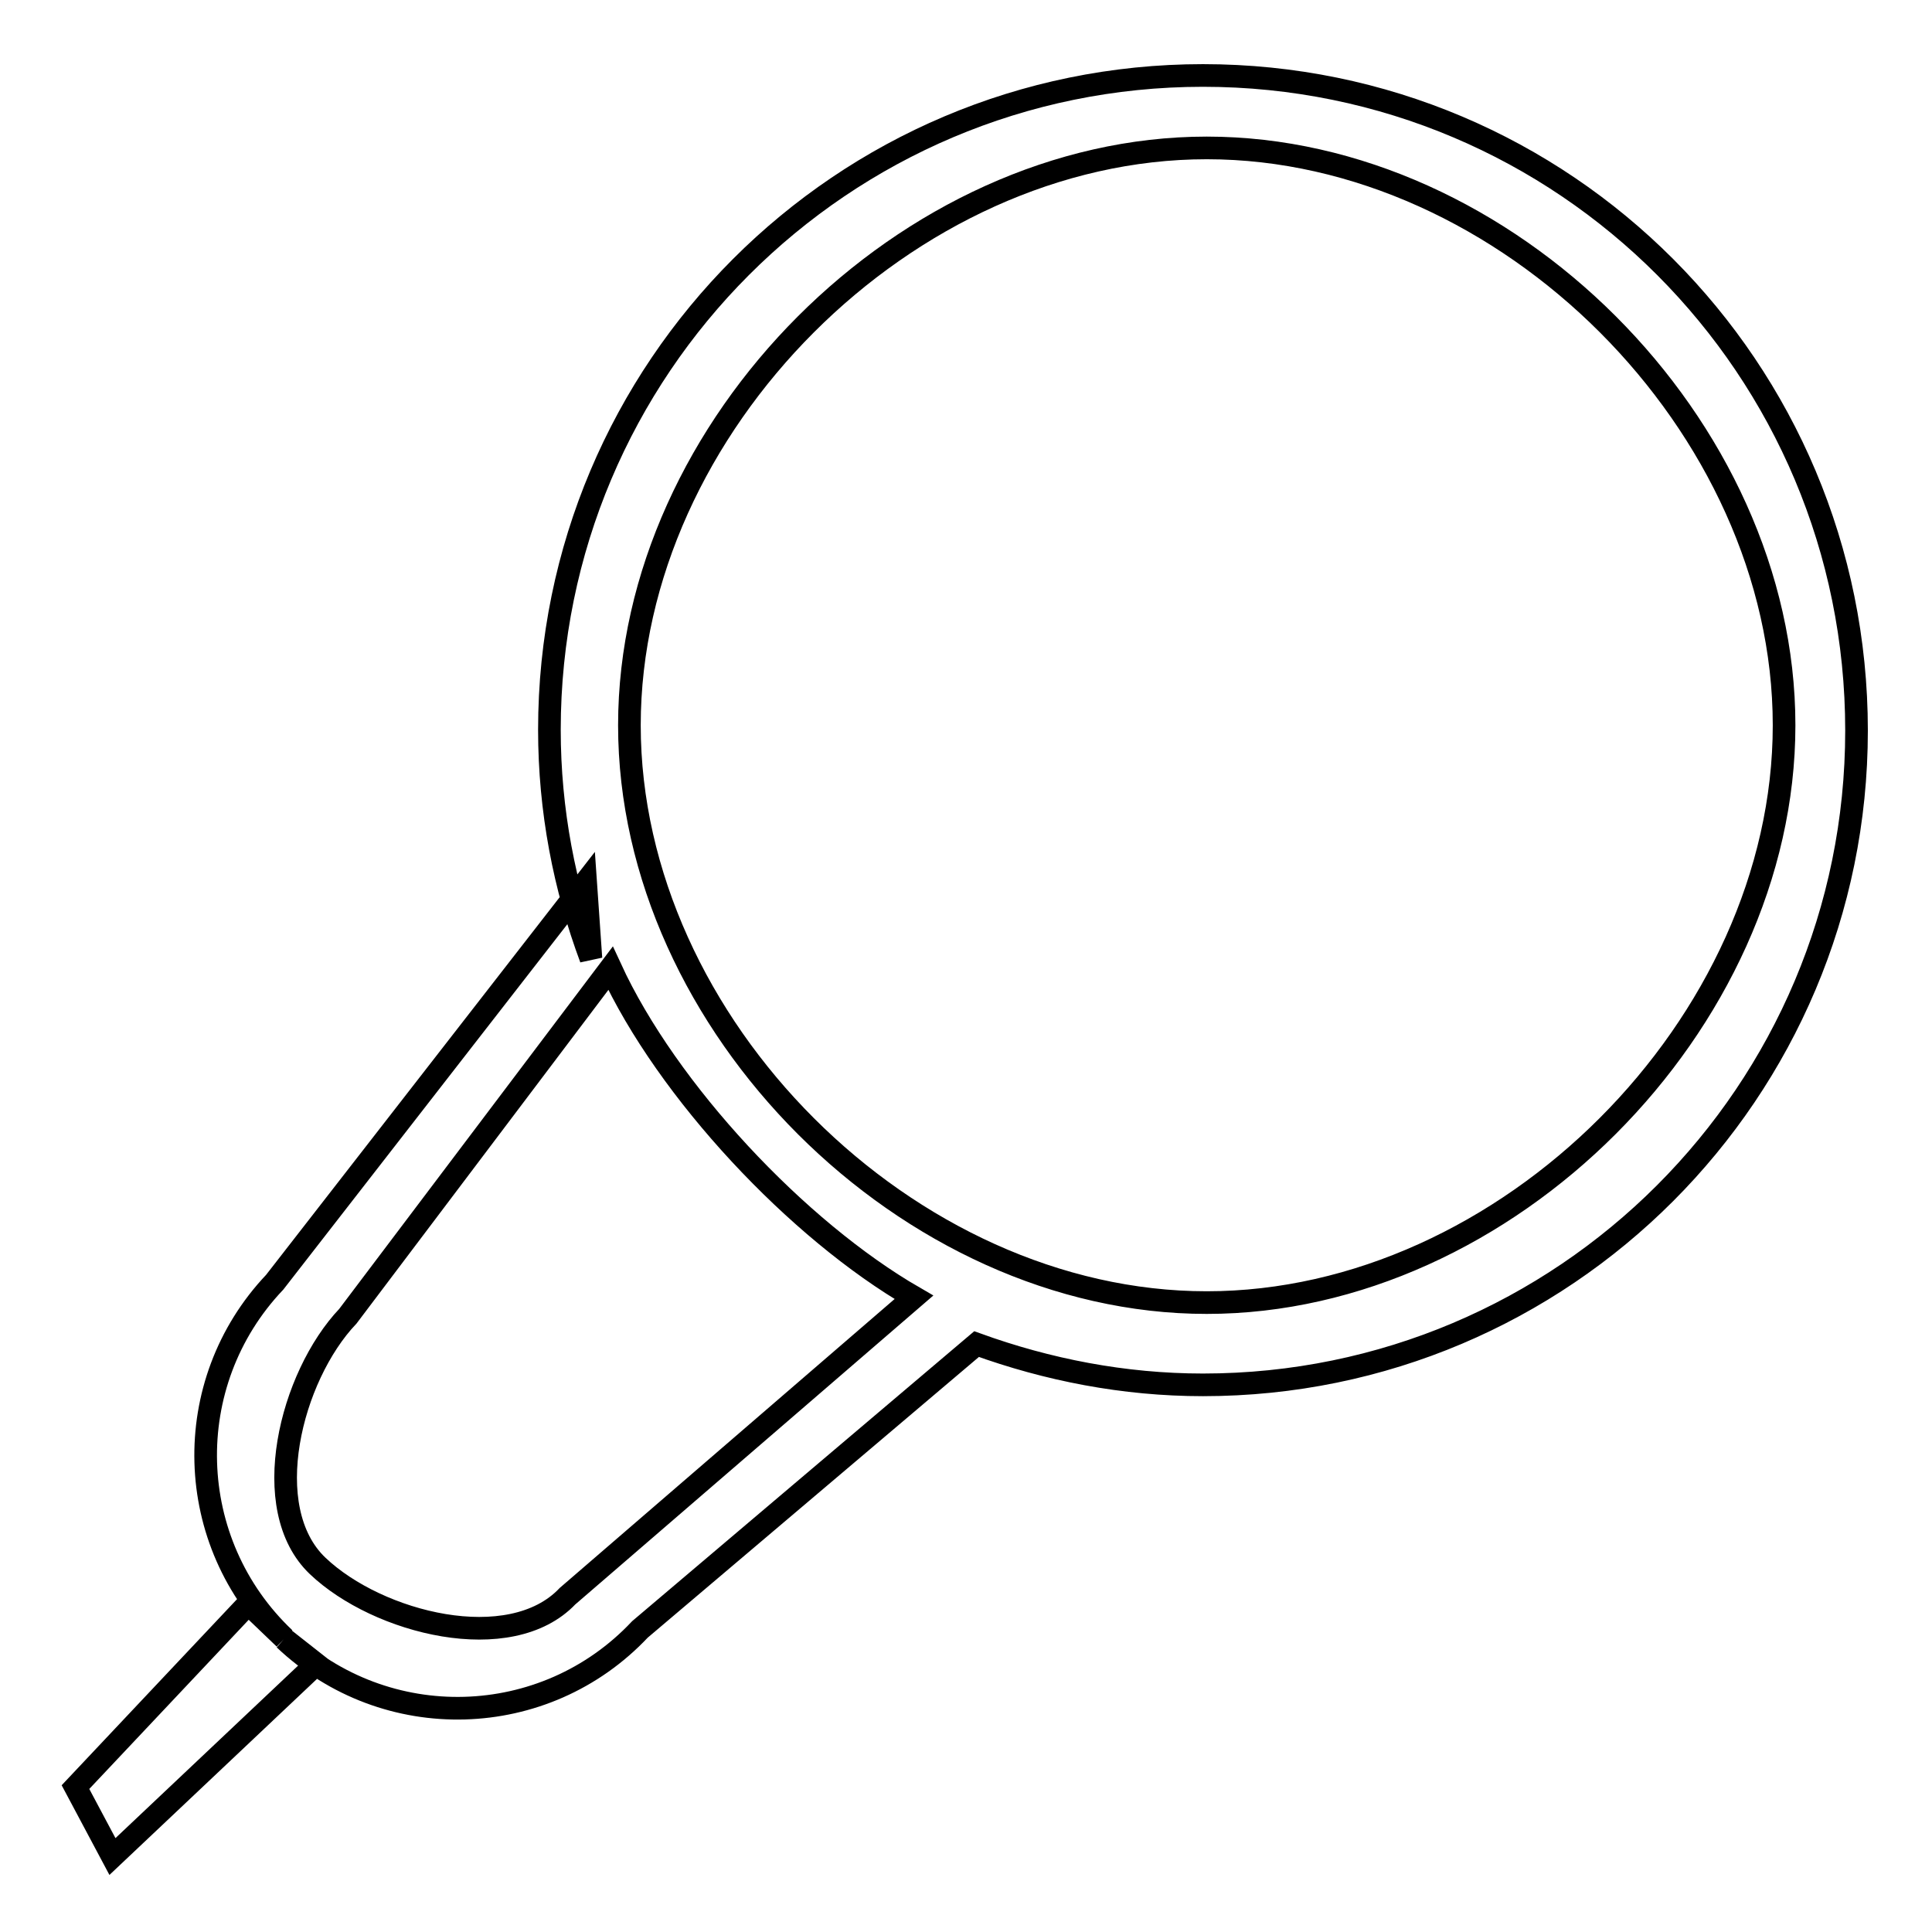 <?xml version="1.0" encoding="utf-8"?>
<!-- Svg Vector Icons : http://www.onlinewebfonts.com/icon -->
<!DOCTYPE svg PUBLIC "-//W3C//DTD SVG 1.1//EN" "http://www.w3.org/Graphics/SVG/1.1/DTD/svg11.dtd">
<svg version="1.1" xmlns="http://www.w3.org/2000/svg" xmlns:xlink="http://www.w3.org/1999/xlink" x="0px" y="0px" viewBox="0 0 256 256" enable-background="new 0 0 256 256" xml:space="preserve">
<g><g><path stroke-width="3" fill-opacity="0" stroke="#000000"  d="M159.4,183.5c-10.5,0-20.6-2-30-5.4l-44.6,37.8c-12.6,13.4-33.7,14-47.1,1.3l4.2,3.3l-27,25.5l-4.9-9.2l22.9-24.3l4.8,4.6c-13.4-12.7-14-33.8-1.3-47.2l41.2-53l0.7,10.1c-3.5-9.4-5.5-19.6-5.5-30.3c0-47.9,38.8-86.7,86.6-86.7c47.9,0,86.6,38.8,86.6,86.8C246,144.7,207.2,183.5,159.4,183.5z M46.1,174.4c-7.6,8-12,25.5-4,33.1c8,7.6,25.5,12,33.1,4l45.9-39.6c-15.4-8.9-32.7-27.3-40.2-43.6L46.1,174.4z M159.9,19.6c-39.7,0-76.5,36.9-76.5,76.5c0,39.7,36.9,76.5,76.5,76.5c39.7,0,76.5-36.9,76.5-76.5C236.4,56.4,199.6,19.6,159.9,19.6z"/></g></g>
</svg>